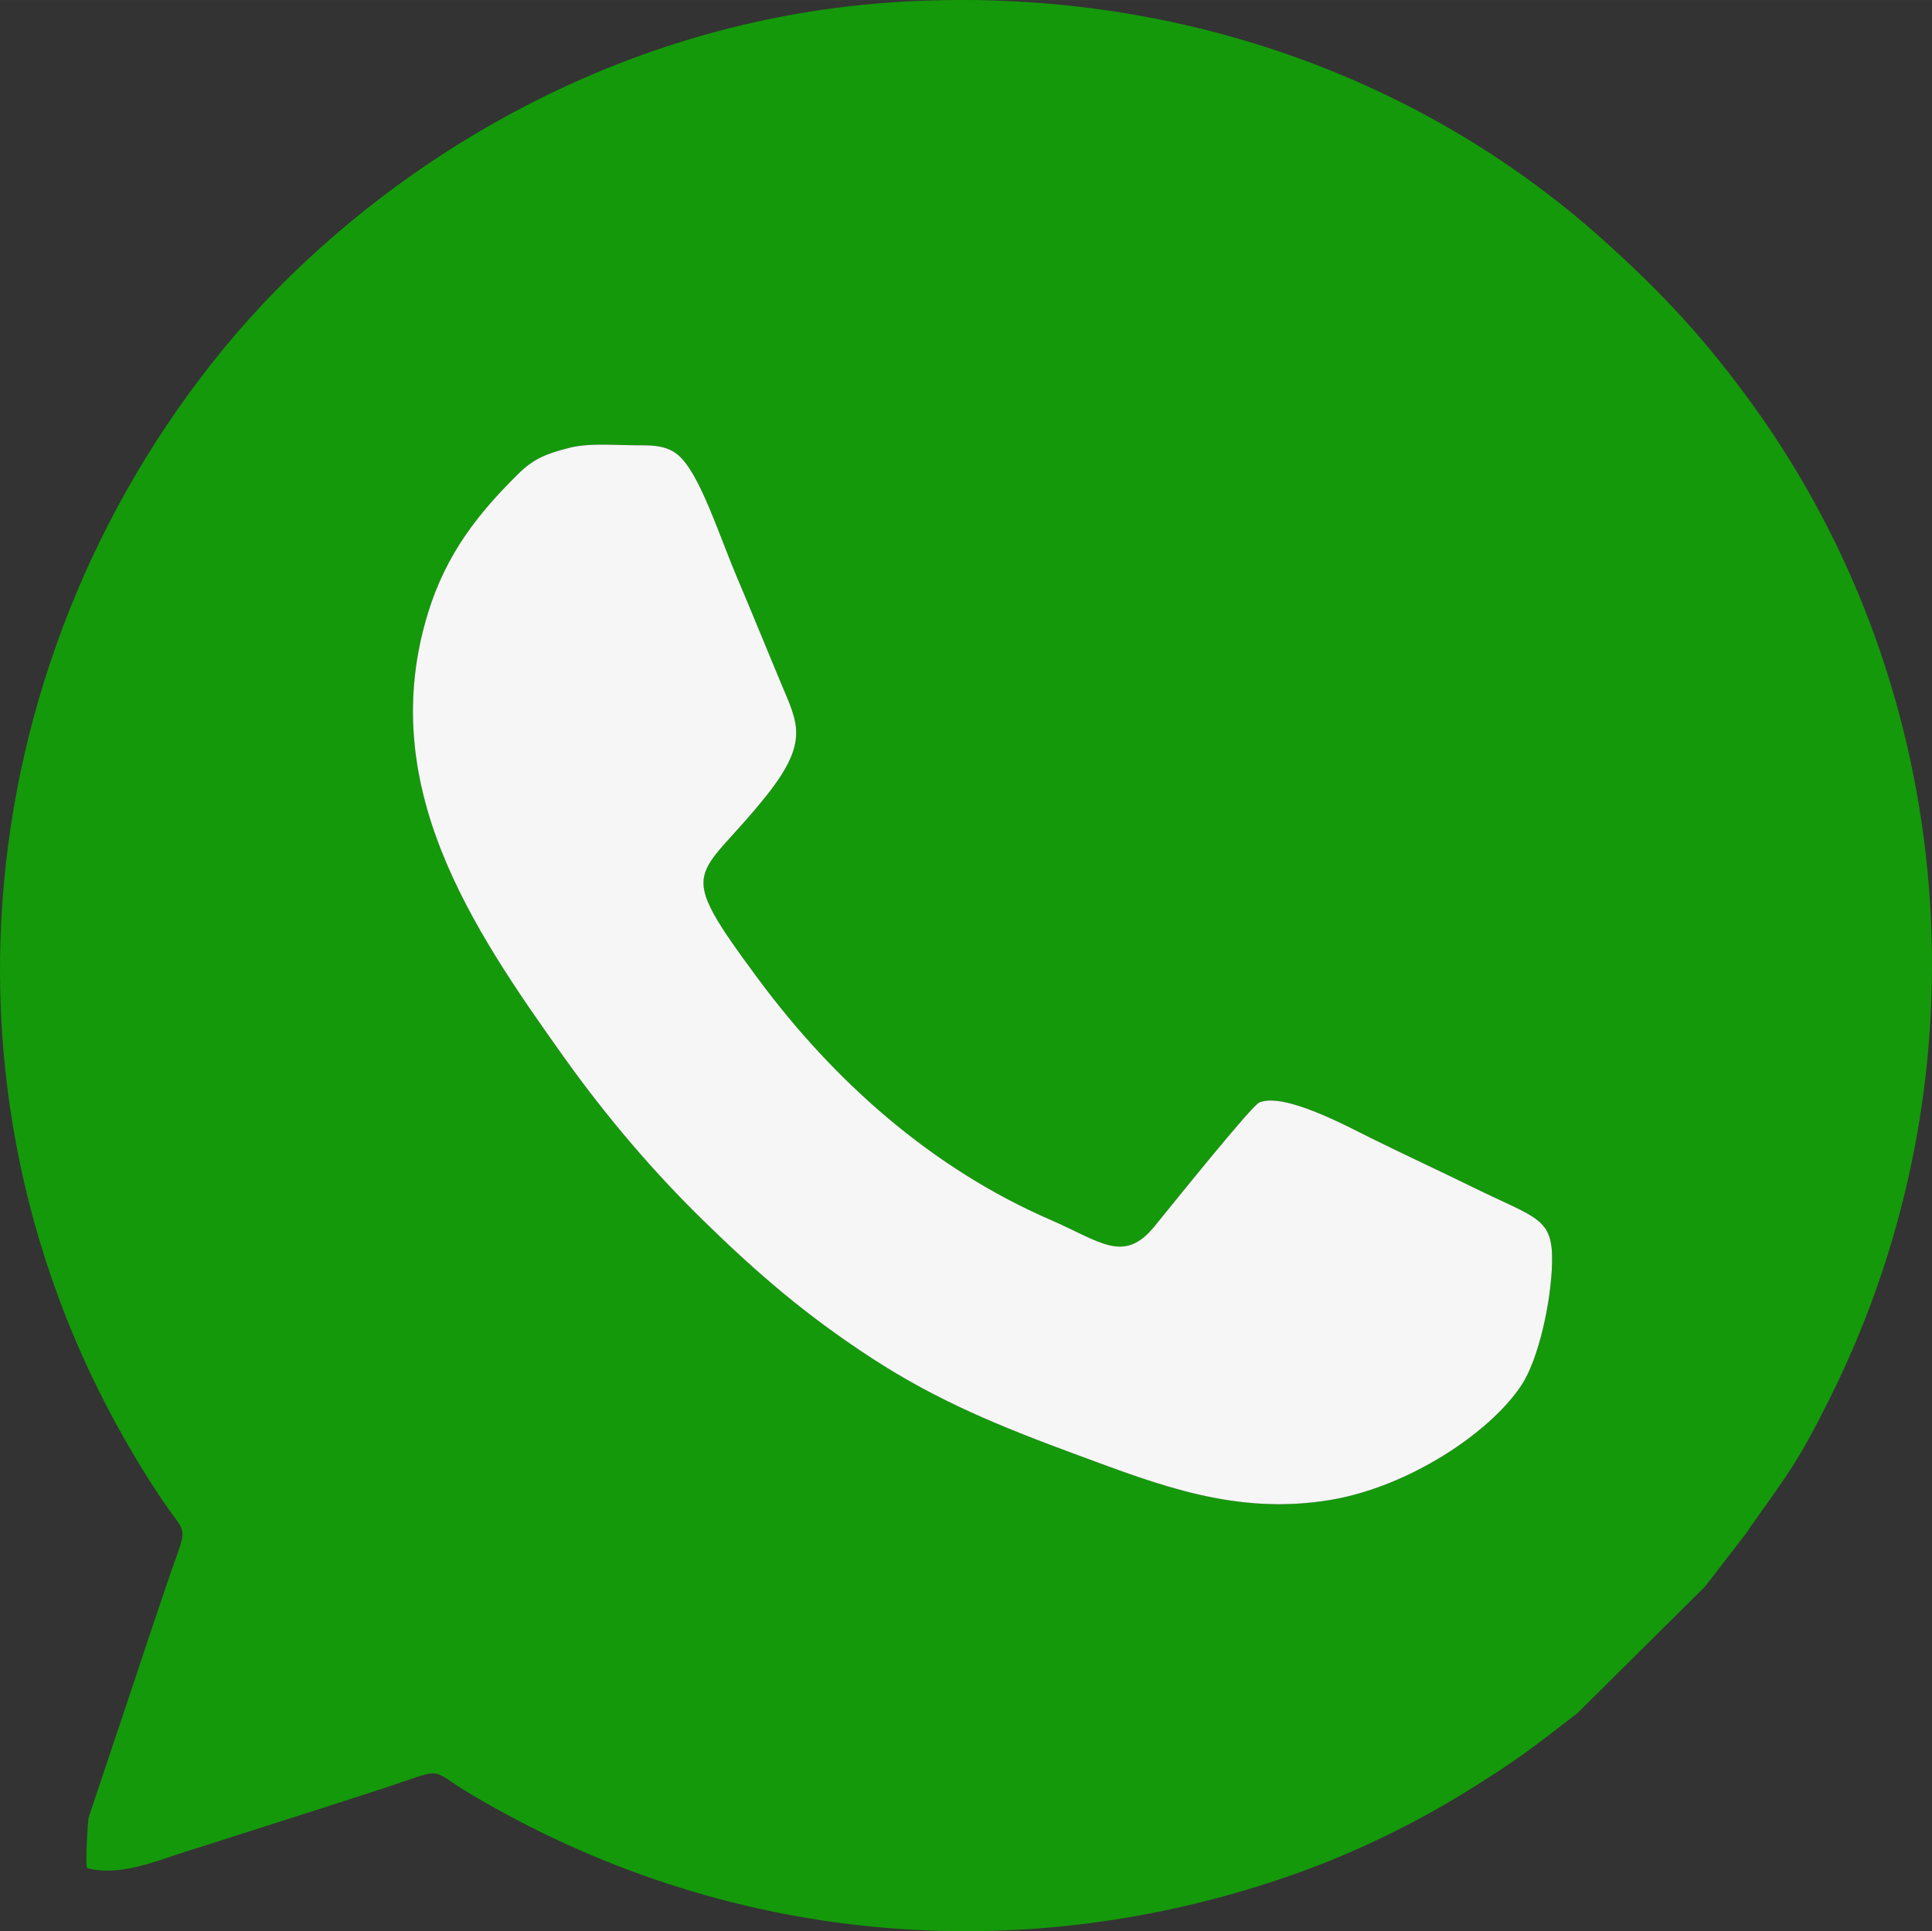<?xml version="1.0" encoding="UTF-8"?>
<!DOCTYPE svg PUBLIC "-//W3C//DTD SVG 1.1//EN" "http://www.w3.org/Graphics/SVG/1.1/DTD/svg11.dtd">
<!-- Creator: CorelDRAW 2020 (64 Bit) -->
<svg xmlns="http://www.w3.org/2000/svg" xml:space="preserve" width="64.372mm" height="64.352mm" version="1.1" shape-rendering="geometricPrecision" text-rendering="geometricPrecision" image-rendering="optimizeQuality" fill-rule="evenodd" clip-rule="evenodd"
viewBox="0 0 467.93 467.78"
 xmlns:xlink="http://www.w3.org/1999/xlink"
 xmlns:xodm="http://www.corel.com/coreldraw/odm/2003">
 <rect x="0" y="0" width="467.93" height="467.78" fill="#333333" stroke="none"/>
 <g id="Camada_x0020_1">
  <g id="_2036489801744">
   <path fill="#14990A" d="M137.98 108.45c5.06,-1.27 11.88,-0.53 17.47,-0.59 6.7,-0.07 9.11,1.7 11.98,6.32 3.9,6.26 7.77,17.89 11.13,25.78 3.69,8.67 7.24,17.52 10.85,26.1 3.79,9.02 6.52,13.62 -3.48,26.29 -16.95,21.47 -23.22,16.49 -2.31,44.73 18.39,24.84 42.06,45.93 70.83,58.4 12.01,5.21 17.73,10.73 25.15,1.61 4.21,-5.17 23.54,-29.24 25.39,-30.03 6.02,-2.58 21.63,5.92 27.12,8.64 8.3,4.1 16.65,7.97 24.9,12.01 15.32,7.51 19.16,7.21 18.91,18.17 -0.21,9.35 -3.21,23.26 -7.41,29.64 -7.57,11.49 -27.2,24.55 -46.1,27.77 -22.95,3.9 -41.97,-3.69 -61.01,-10.69 -19.48,-7.16 -34.47,-13.35 -50.26,-23.63 -16.14,-10.5 -27.88,-20.73 -40.66,-33.2 -11.86,-11.57 -23.35,-24.91 -34,-39.86 -22.28,-31.27 -45.69,-65.89 -32.75,-107.62 4.43,-14.29 12.25,-24.08 21.84,-33.54 3.62,-3.56 6.67,-4.86 12.42,-6.3zm-116.92 344.05c8.17,2.13 16.82,-1.78 24.5,-4.17 7.9,-2.46 15.47,-4.95 23.33,-7.44 7.95,-2.52 15.4,-4.92 23.29,-7.49 16.41,-5.33 10.98,-5.27 21.9,1.22 60.77,36.1 132.42,42.99 199.33,19.39 14.67,-5.17 29.35,-12.38 41.6,-19.96 12.6,-7.81 16.1,-10.63 27.06,-19.1l30.89 -30.65c0.91,-1.16 1.01,-1.35 1.89,-2.44l8.27 -10.72c0.23,-0.35 0.48,-0.77 0.73,-1.12 9.11,-12.94 11.67,-15.82 19.71,-32.07 38.55,-77.89 30.73,-170.91 -18.93,-239.72 -11.32,-15.69 -21.68,-26.95 -36.28,-40.06 -46.12,-41.42 -107.87,-61.88 -172,-57.62 -73.66,4.9 -130.68,45.45 -162.25,83.97 -62.44,76.19 -74.95,187.61 -15.72,277.46 7.32,11.11 7.28,6.22 2.4,20.64 -2.59,7.65 -5.2,15.3 -7.73,23.03l-11.59 34.63c-0.2,0.99 -0.82,10.75 -0.38,12.22z"/>
   <path fill="#F6F6F6" d="M137.98 108.45c-5.75,1.44 -8.8,2.73 -12.42,6.3 -9.6,9.46 -17.41,19.24 -21.84,33.54 -12.94,41.74 10.47,76.36 32.75,107.62 10.65,14.95 22.14,28.29 34,39.86 12.78,12.47 24.52,22.7 40.66,33.2 15.79,10.28 30.79,16.47 50.26,23.63 19.04,7 38.06,14.6 61.01,10.69 18.9,-3.22 38.53,-16.28 46.1,-27.77 4.2,-6.38 7.2,-20.3 7.41,-29.64 0.24,-10.96 -3.59,-10.65 -18.91,-18.17 -8.25,-4.05 -16.6,-7.91 -24.9,-12.01 -5.49,-2.71 -21.1,-11.22 -27.12,-8.64 -1.85,0.79 -21.18,24.86 -25.39,30.03 -7.42,9.11 -13.14,3.59 -25.15,-1.61 -28.77,-12.48 -52.44,-33.57 -70.83,-58.4 -20.91,-28.24 -14.64,-23.26 2.31,-44.73 10,-12.67 7.27,-17.27 3.48,-26.29 -3.6,-8.58 -7.16,-17.43 -10.85,-26.1 -3.36,-7.89 -7.23,-19.52 -11.13,-25.78 -2.87,-4.62 -5.29,-6.39 -11.98,-6.32 -5.59,0.06 -12.41,-0.68 -17.47,0.59z"/>
  </g>
 </g>
</svg>
